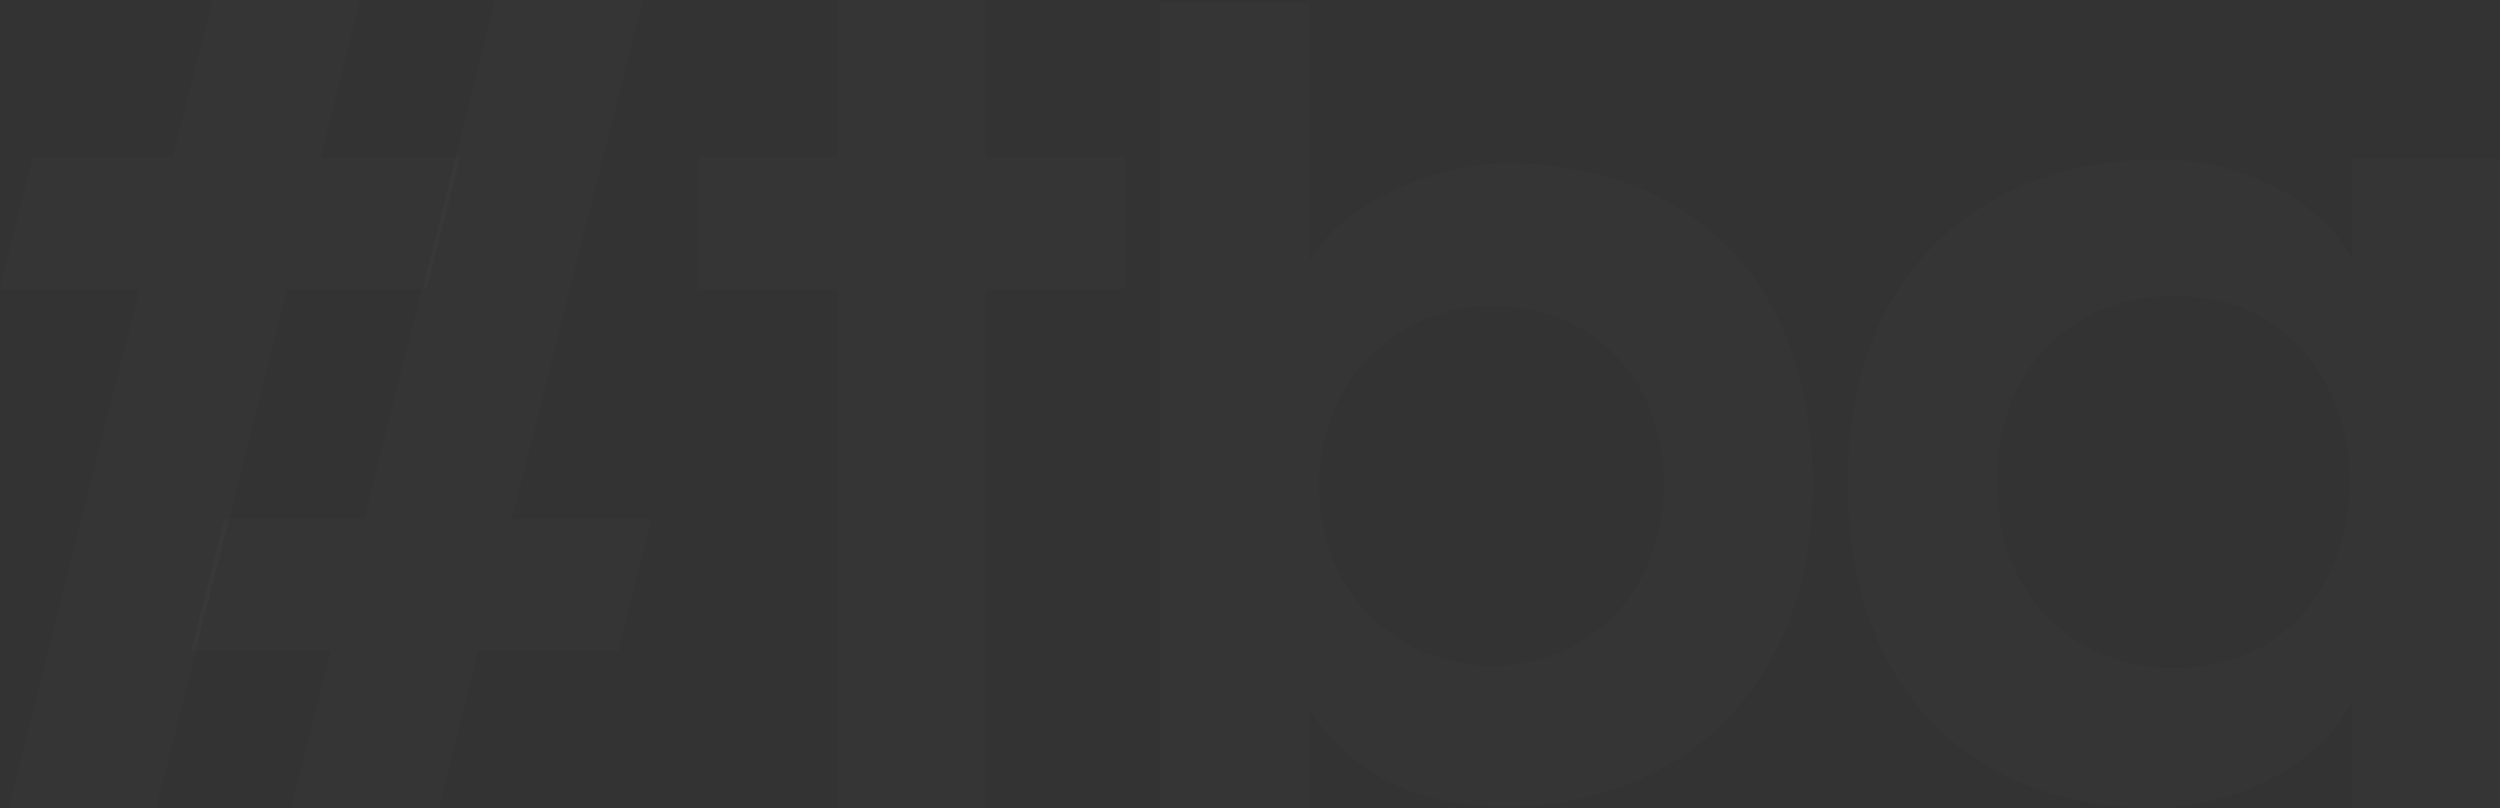 <svg width="857" height="277" viewBox="0 0 857 277" fill="none" xmlns="http://www.w3.org/2000/svg">
<rect x="0" y="0" width="857" height="277" fill="#333333" stroke="none"/>
<g opacity="0.08">
<path d="M806.45 54.465H857.002V276.726H806.45V239.828C794.758 264.614 762.576 276.571 739.589 276.997C678.575 277.423 633.453 238.957 633.453 165.044C633.453 92.389 680.675 54.368 740.838 54.794C768.422 54.794 794.739 68.048 806.431 88.983L806.45 54.465ZM684.44 165.025C684.44 205.193 711.608 229.128 745.454 229.128C825.672 229.128 825.672 101.347 745.454 101.347C711.589 101.367 684.44 124.856 684.44 165.025Z" fill="white" fill-opacity="0.16"/>
<path d="M448.784 1.047V89.82C460.892 68.033 494.739 56.056 516.477 56.056C576.64 56.056 621.364 93.67 621.364 166.306C621.364 235.537 575.826 276.556 515.228 276.556C490.16 276.556 464.676 268.004 448.784 242.792L448.765 276.982H397.797V1.027H448.784V1.047ZM452.133 166.306C452.133 204.346 479.717 228.261 511.879 228.261C544.477 228.261 570.377 203.05 570.377 166.306C570.377 128.266 544.477 104.776 511.879 104.776C479.717 104.776 452.133 129.562 452.133 166.306Z" fill="white" fill-opacity="0.16"/>
<path d="M157.767 53.867H109.826L123.41 0H72.933L59.33 53.867H11.389L0 98.97H47.941L2.989 277H53.484L98.436 98.97H146.377L157.767 53.867Z" fill="white" fill-opacity="0.16"/>
<path d="M65.516 223.132H113.476L99.873 277H150.368L163.952 223.132H211.893L223.282 178.03H175.341L220.293 0H169.798L124.846 178.03H76.905L65.516 223.132Z" fill="white" fill-opacity="0.16"/>
<path d="M385.725 53.867H337.764V0H287.288V53.867H239.328V98.97H287.288V277H337.764V98.97H385.725V53.867Z" fill="white" fill-opacity="0.16"/>
</g>
</svg>
